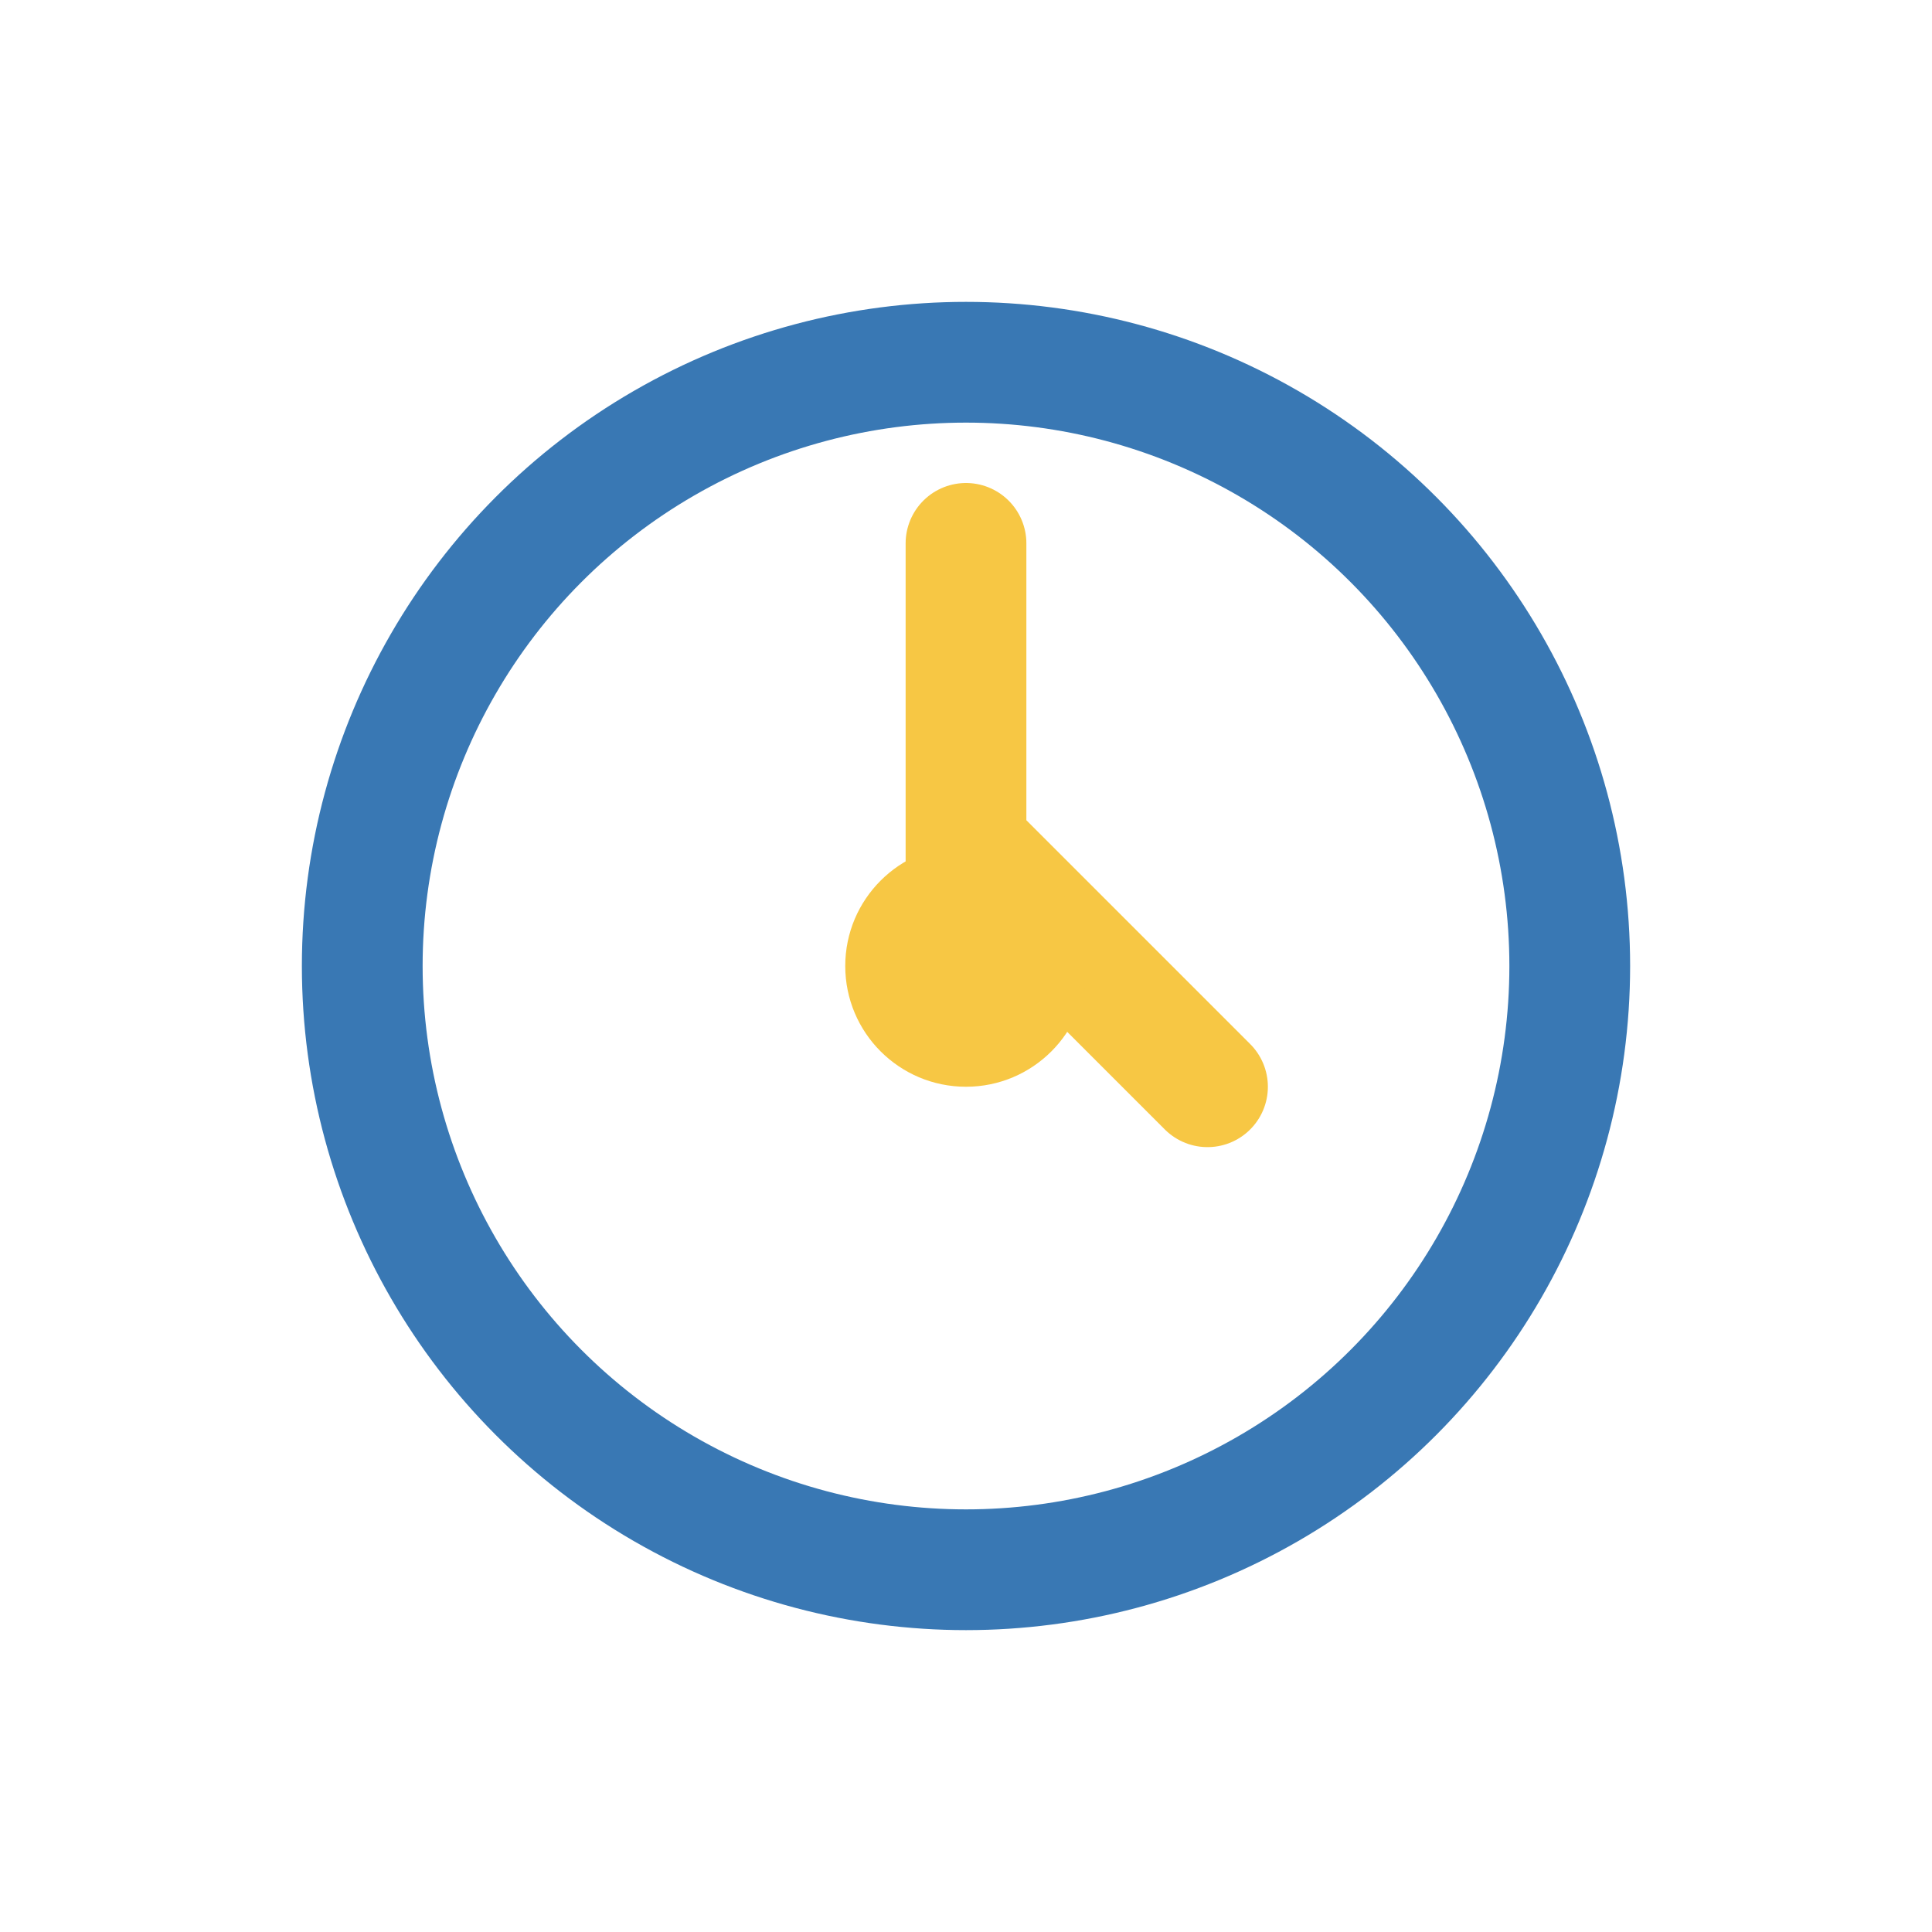 <?xml version="1.0" encoding="UTF-8"?>
<svg xmlns="http://www.w3.org/2000/svg" width="32" height="32" viewBox="0 0 32 32"><circle cx="16" cy="16" r="10" fill="none" stroke="#3978B4" stroke-width="2"/><path d="M16 9v5l4 4" stroke="#F7C744" stroke-width="2" fill="none" stroke-linecap="round"/><circle cx="16" cy="16" r="2" fill="#F7C744"/></svg>